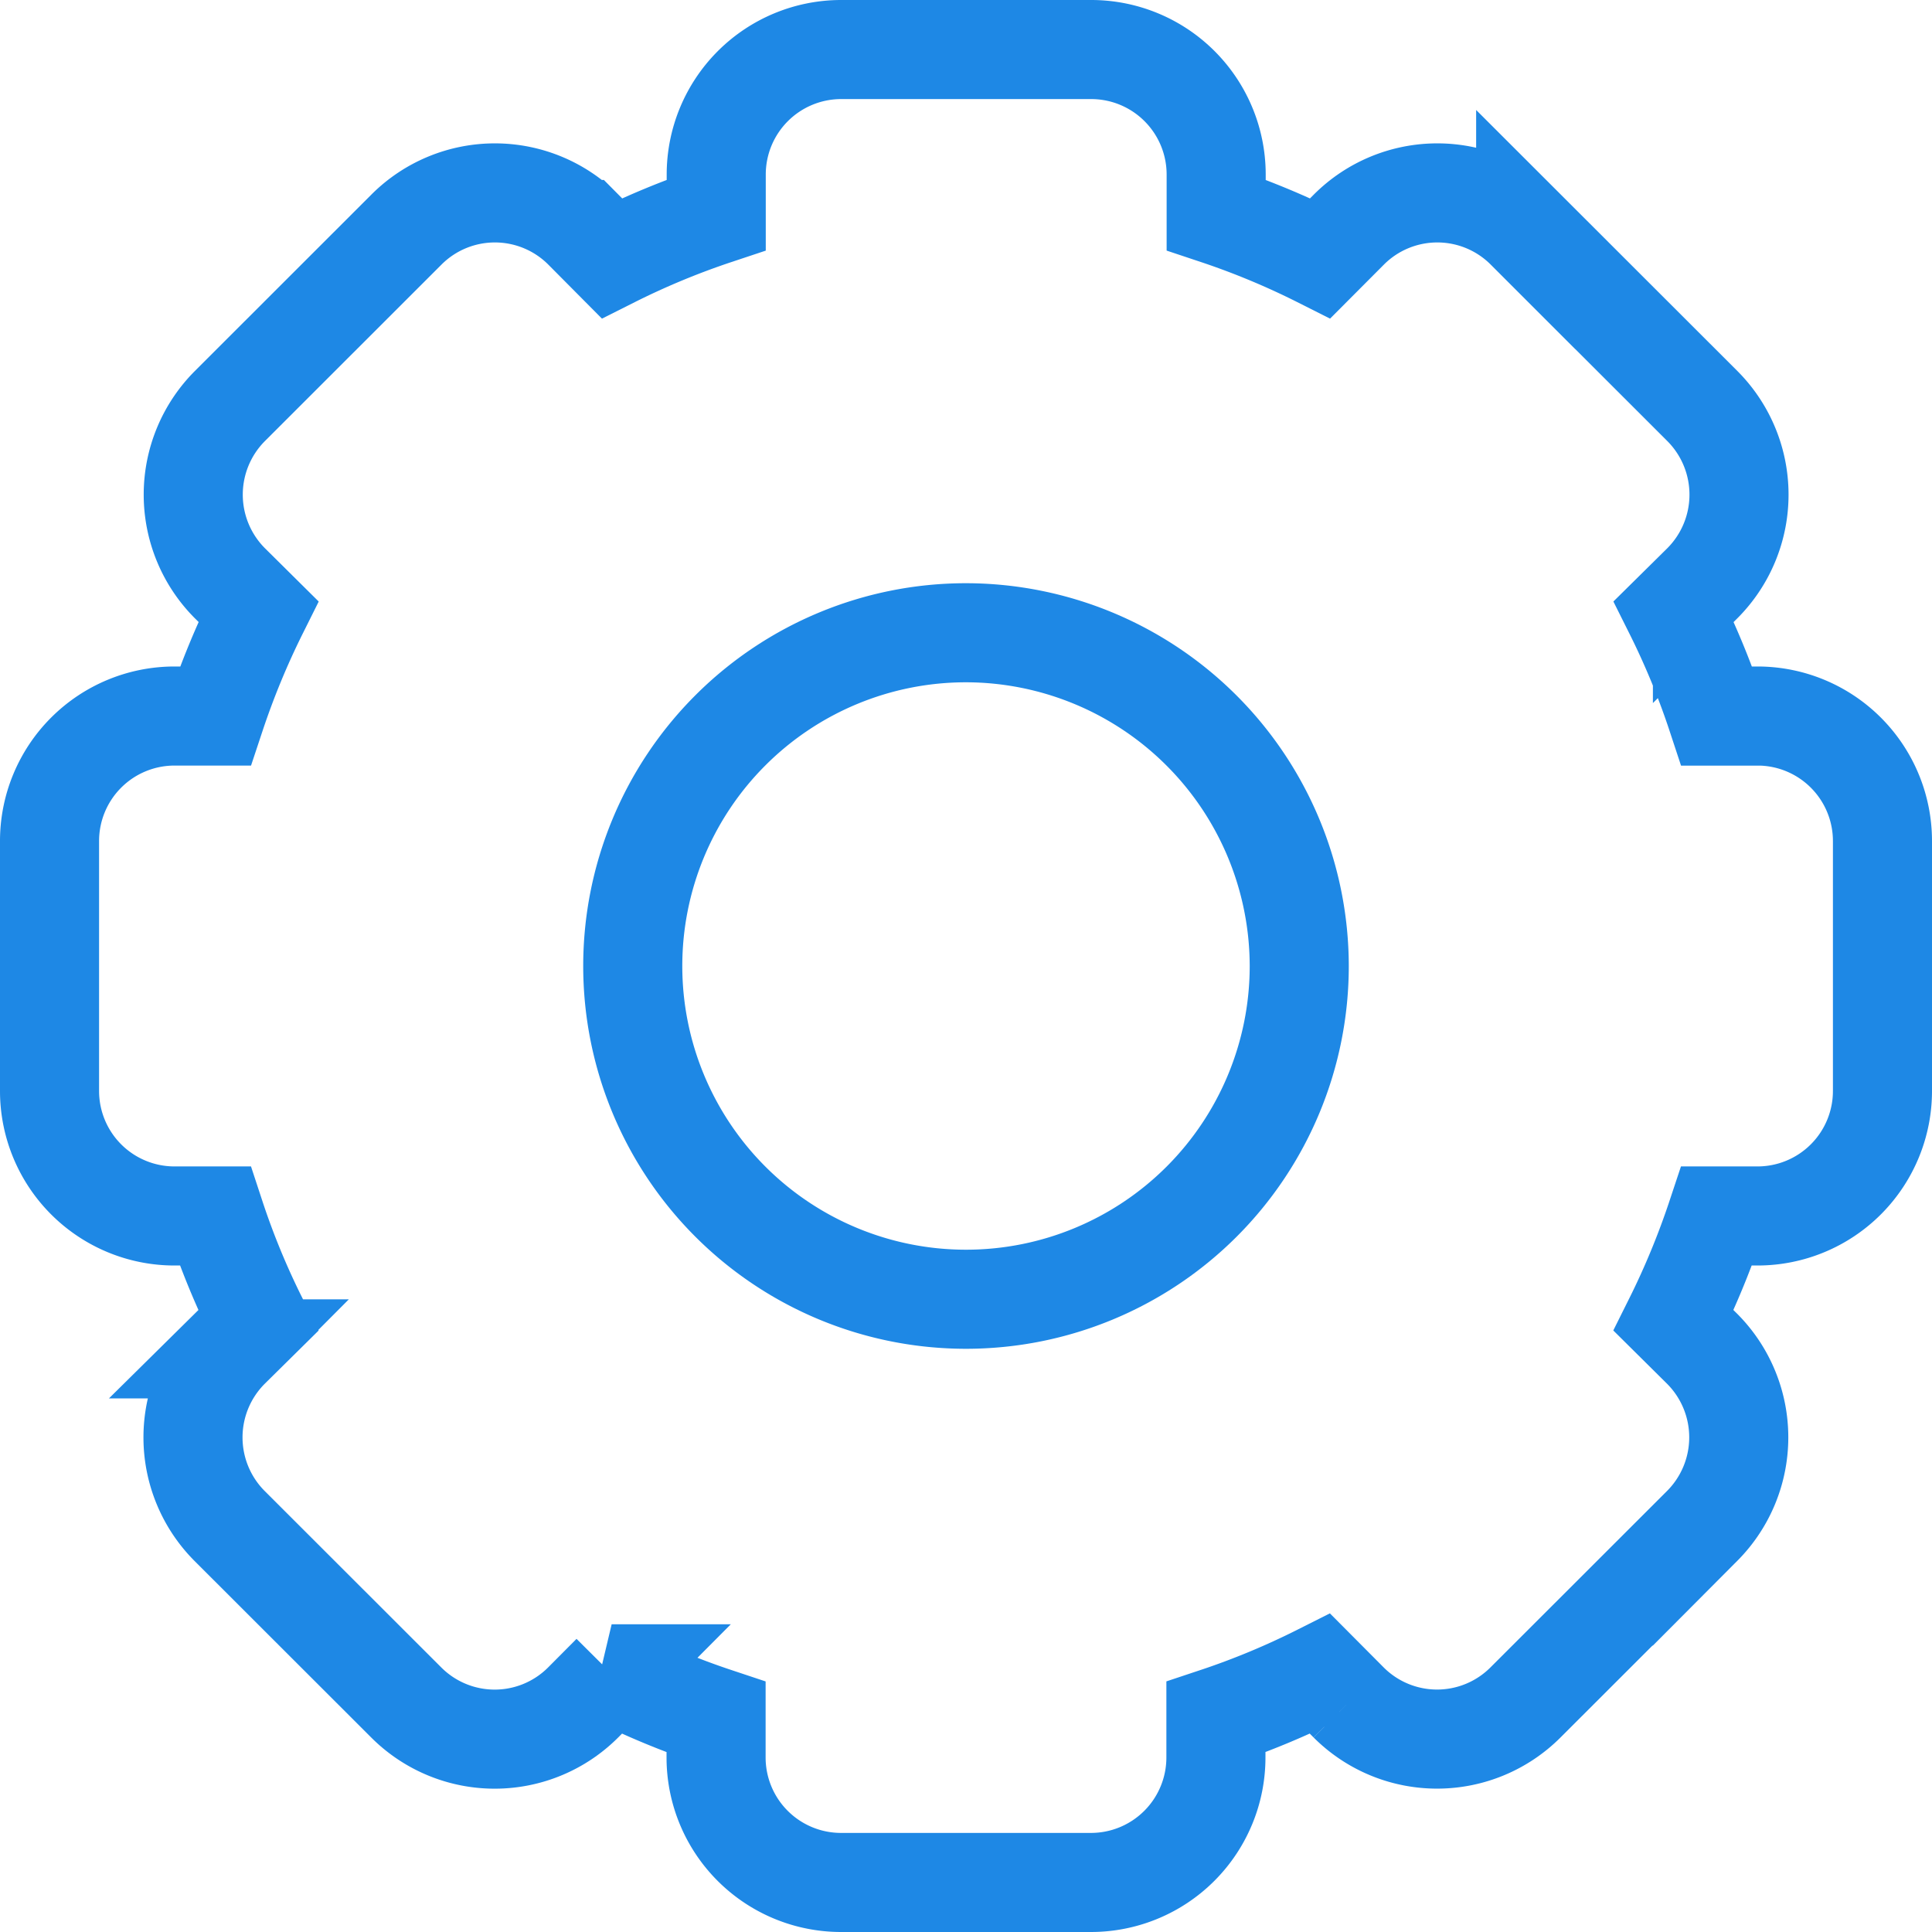 <svg xmlns="http://www.w3.org/2000/svg" width="39" height="39" viewBox="0 0 39 39">
    <path fill="none" fill-rule="nonzero" stroke="#1E88E5" stroke-width="2" d="M19.5 12.773a6.727 6.727 0 1 0 6.727 6.727 6.736 6.736 0 0 0-6.727-6.727zm15.977 1.682h-.82a15.798 15.798 0 0 0-.87-2.111l.579-.572a2.532 2.532 0 0 0 0-3.574l-3.568-3.565a2.523 2.523 0 0 0-3.568 0l-.578.58a15.743 15.743 0 0 0-2.102-.875v-.815A2.523 2.523 0 0 0 22.027 1H16.98a2.523 2.523 0 0 0-2.522 2.523v.815a15.8 15.8 0 0 0-2.108.875l-.576-.58a2.523 2.523 0 0 0-3.568 0L4.639 8.198a2.532 2.532 0 0 0 0 3.574l.577.572c-.34.682-.63 1.387-.87 2.11h-.823A2.523 2.523 0 0 0 1 16.978v5.046a2.523 2.523 0 0 0 2.523 2.522h.82c.238.724.529 1.43.87 2.111l-.579.572a2.532 2.532 0 0 0 0 3.574l3.568 3.565a2.523 2.523 0 0 0 3.568 0l.577-.58a15.8 15.8 0 0 0 2.108.875v.815A2.523 2.523 0 0 0 16.977 38h5.046a2.523 2.523 0 0 0 2.522-2.523v-.815c.721-.24 1.424-.533 2.103-.875l.577.58a2.523 2.523 0 0 0 3.568 0l3.568-3.565a2.532 2.532 0 0 0 0-3.574l-.577-.572c.34-.682.63-1.387.87-2.11h.823A2.523 2.523 0 0 0 38 22.022v-5.046a2.523 2.523 0 0 0-2.523-2.522z"/>
</svg>
